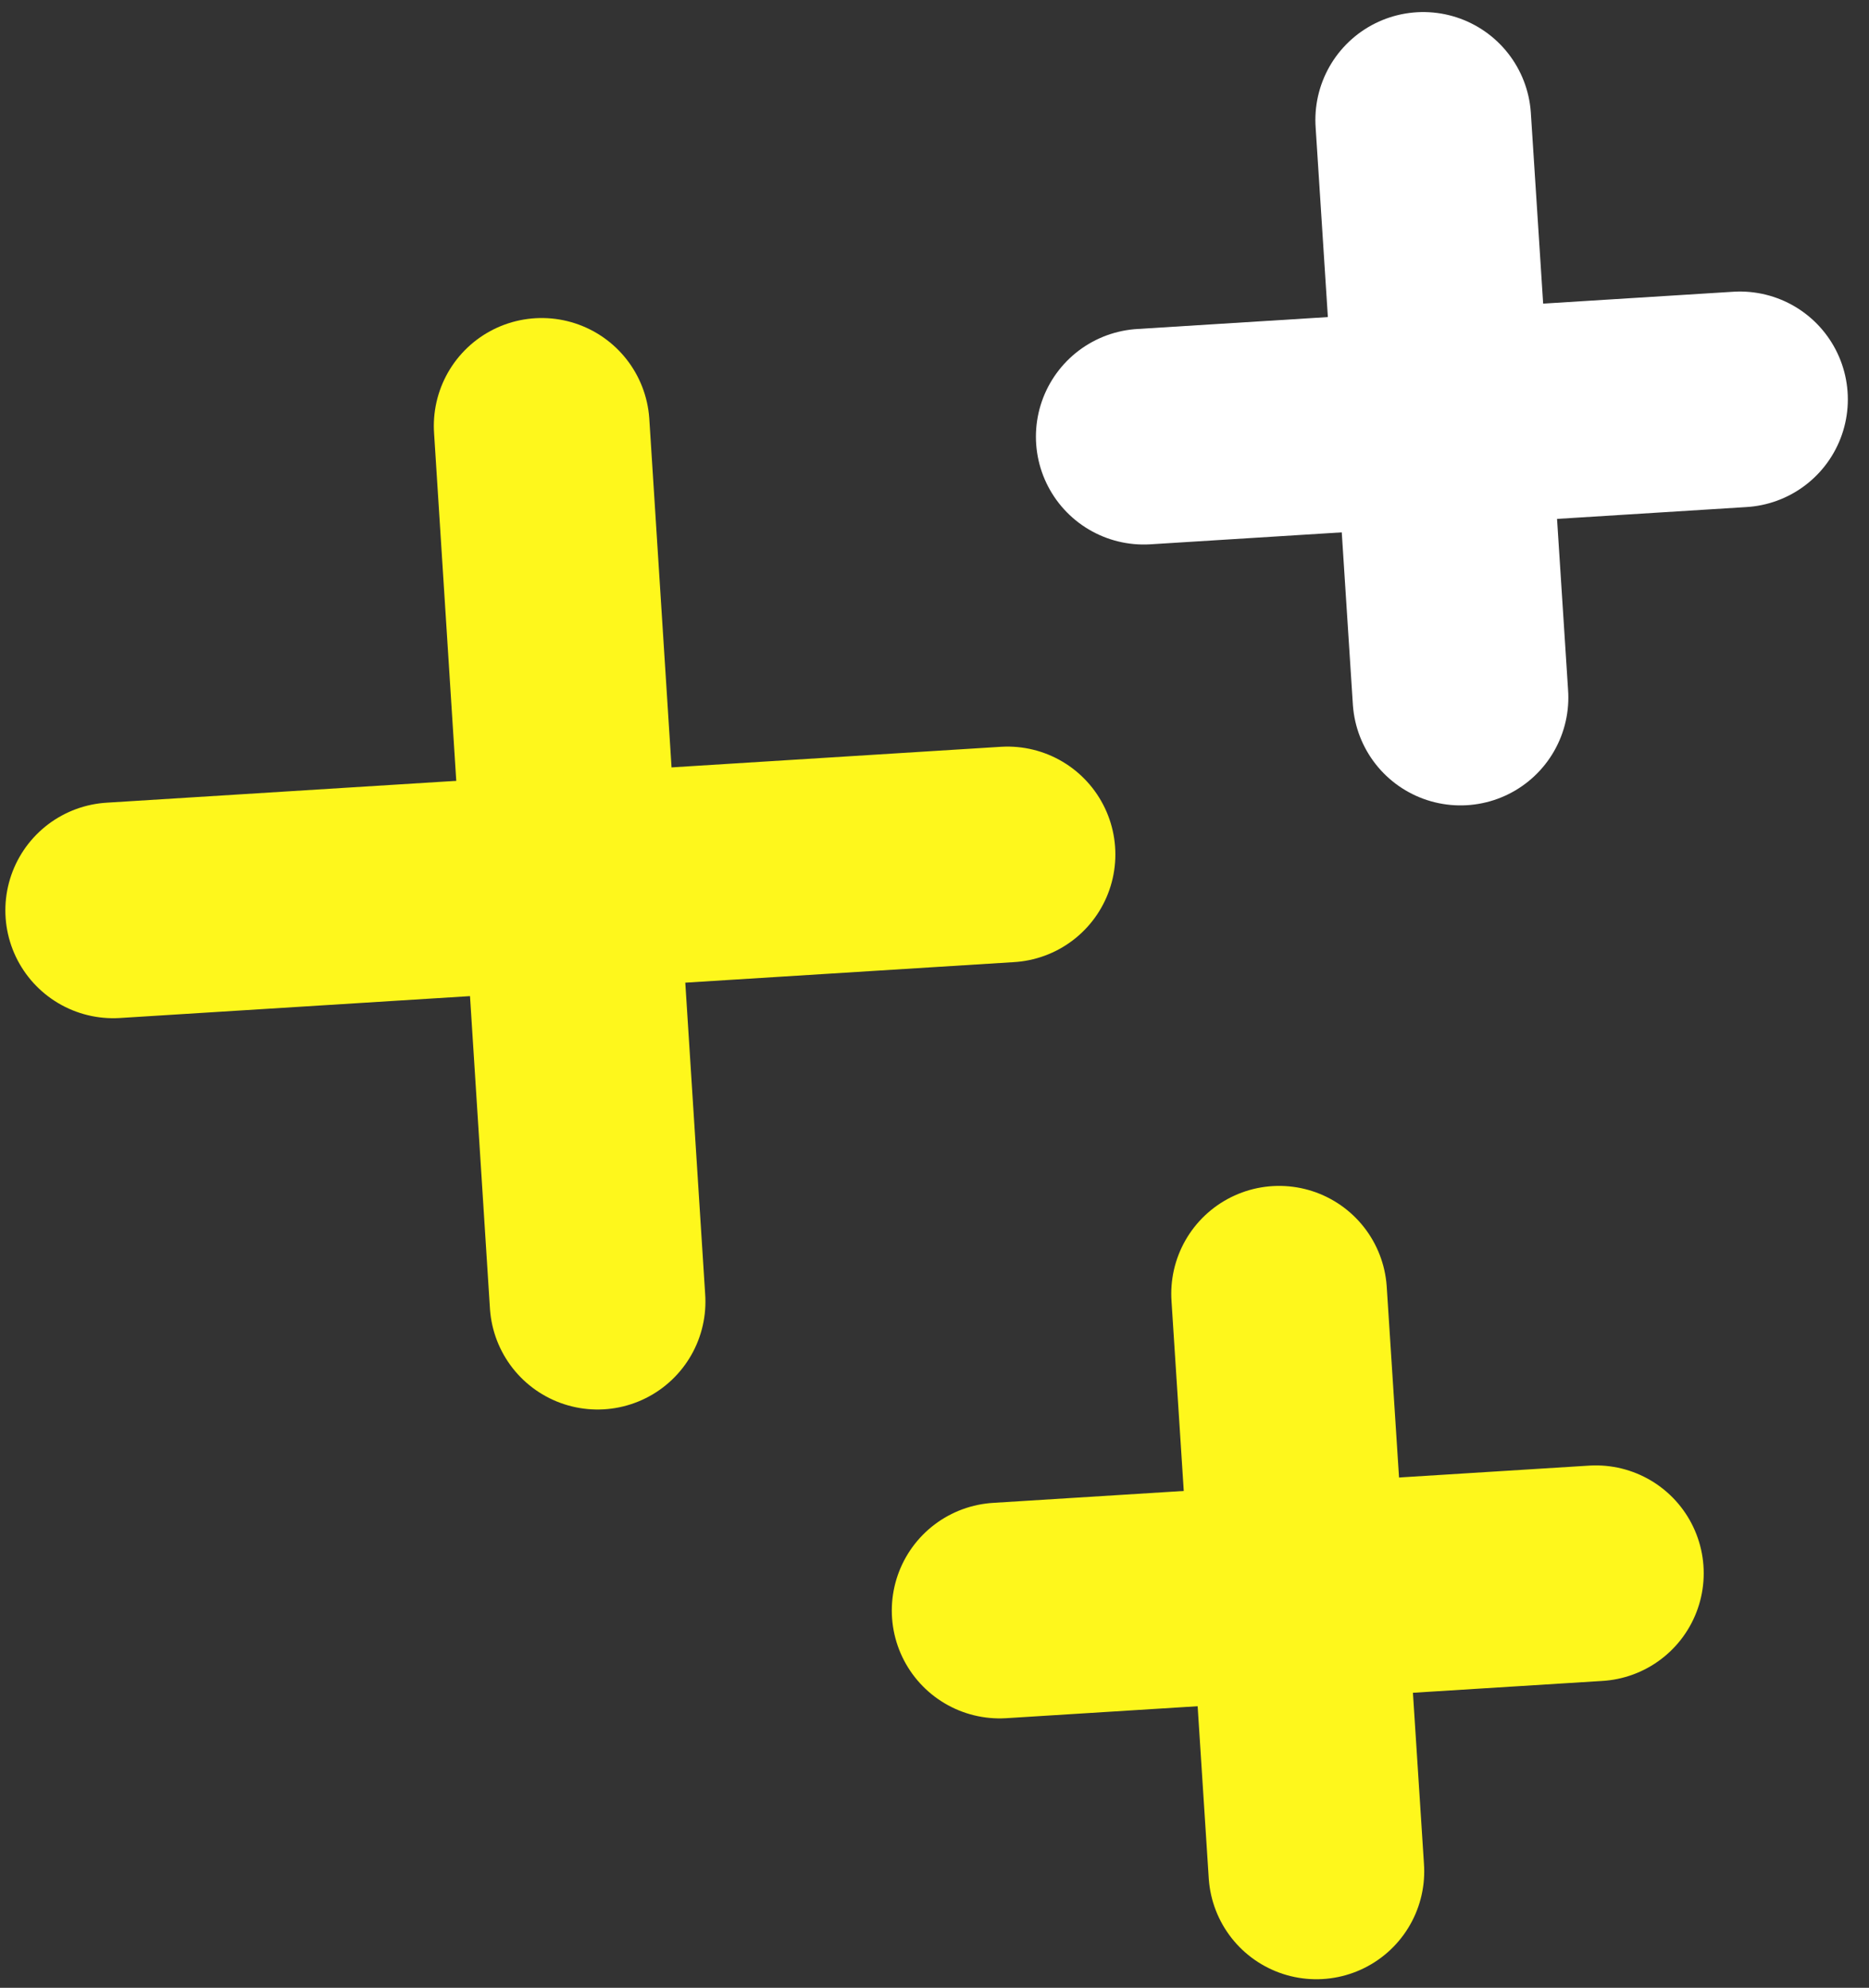 <svg width="63" height="67" viewBox="0 0 63 67" fill="none" xmlns="http://www.w3.org/2000/svg">
<rect x="0" y="0" width="63" height="67" fill="#333333" stroke="none"/>
<path d="M43.116 43.607L44.372 63.076" stroke="#FEF71C" stroke-width="7.271" stroke-linecap="round" stroke-linejoin="round"/>
<path d="M18.259 14.355L20.143 43.873" stroke="#FEF71C" stroke-width="7.271" stroke-linecap="round" stroke-linejoin="round"/>
<path d="M47.974 4.042L49.23 23.511" stroke="white" stroke-width="7.271" stroke-linecap="round" stroke-linejoin="round"/>
<path d="M53.793 53.028L33.696 54.284" stroke="#FEF71C" stroke-width="7.271" stroke-linecap="round" stroke-linejoin="round"/>
<path d="M33.961 28.8L3.816 30.684" stroke="#FEF71C" stroke-width="7.271" stroke-linecap="round" stroke-linejoin="round"/>
<path d="M58.651 13.462L38.554 14.718" stroke="white" stroke-width="7.271" stroke-linecap="round" stroke-linejoin="round"/>
</svg>
